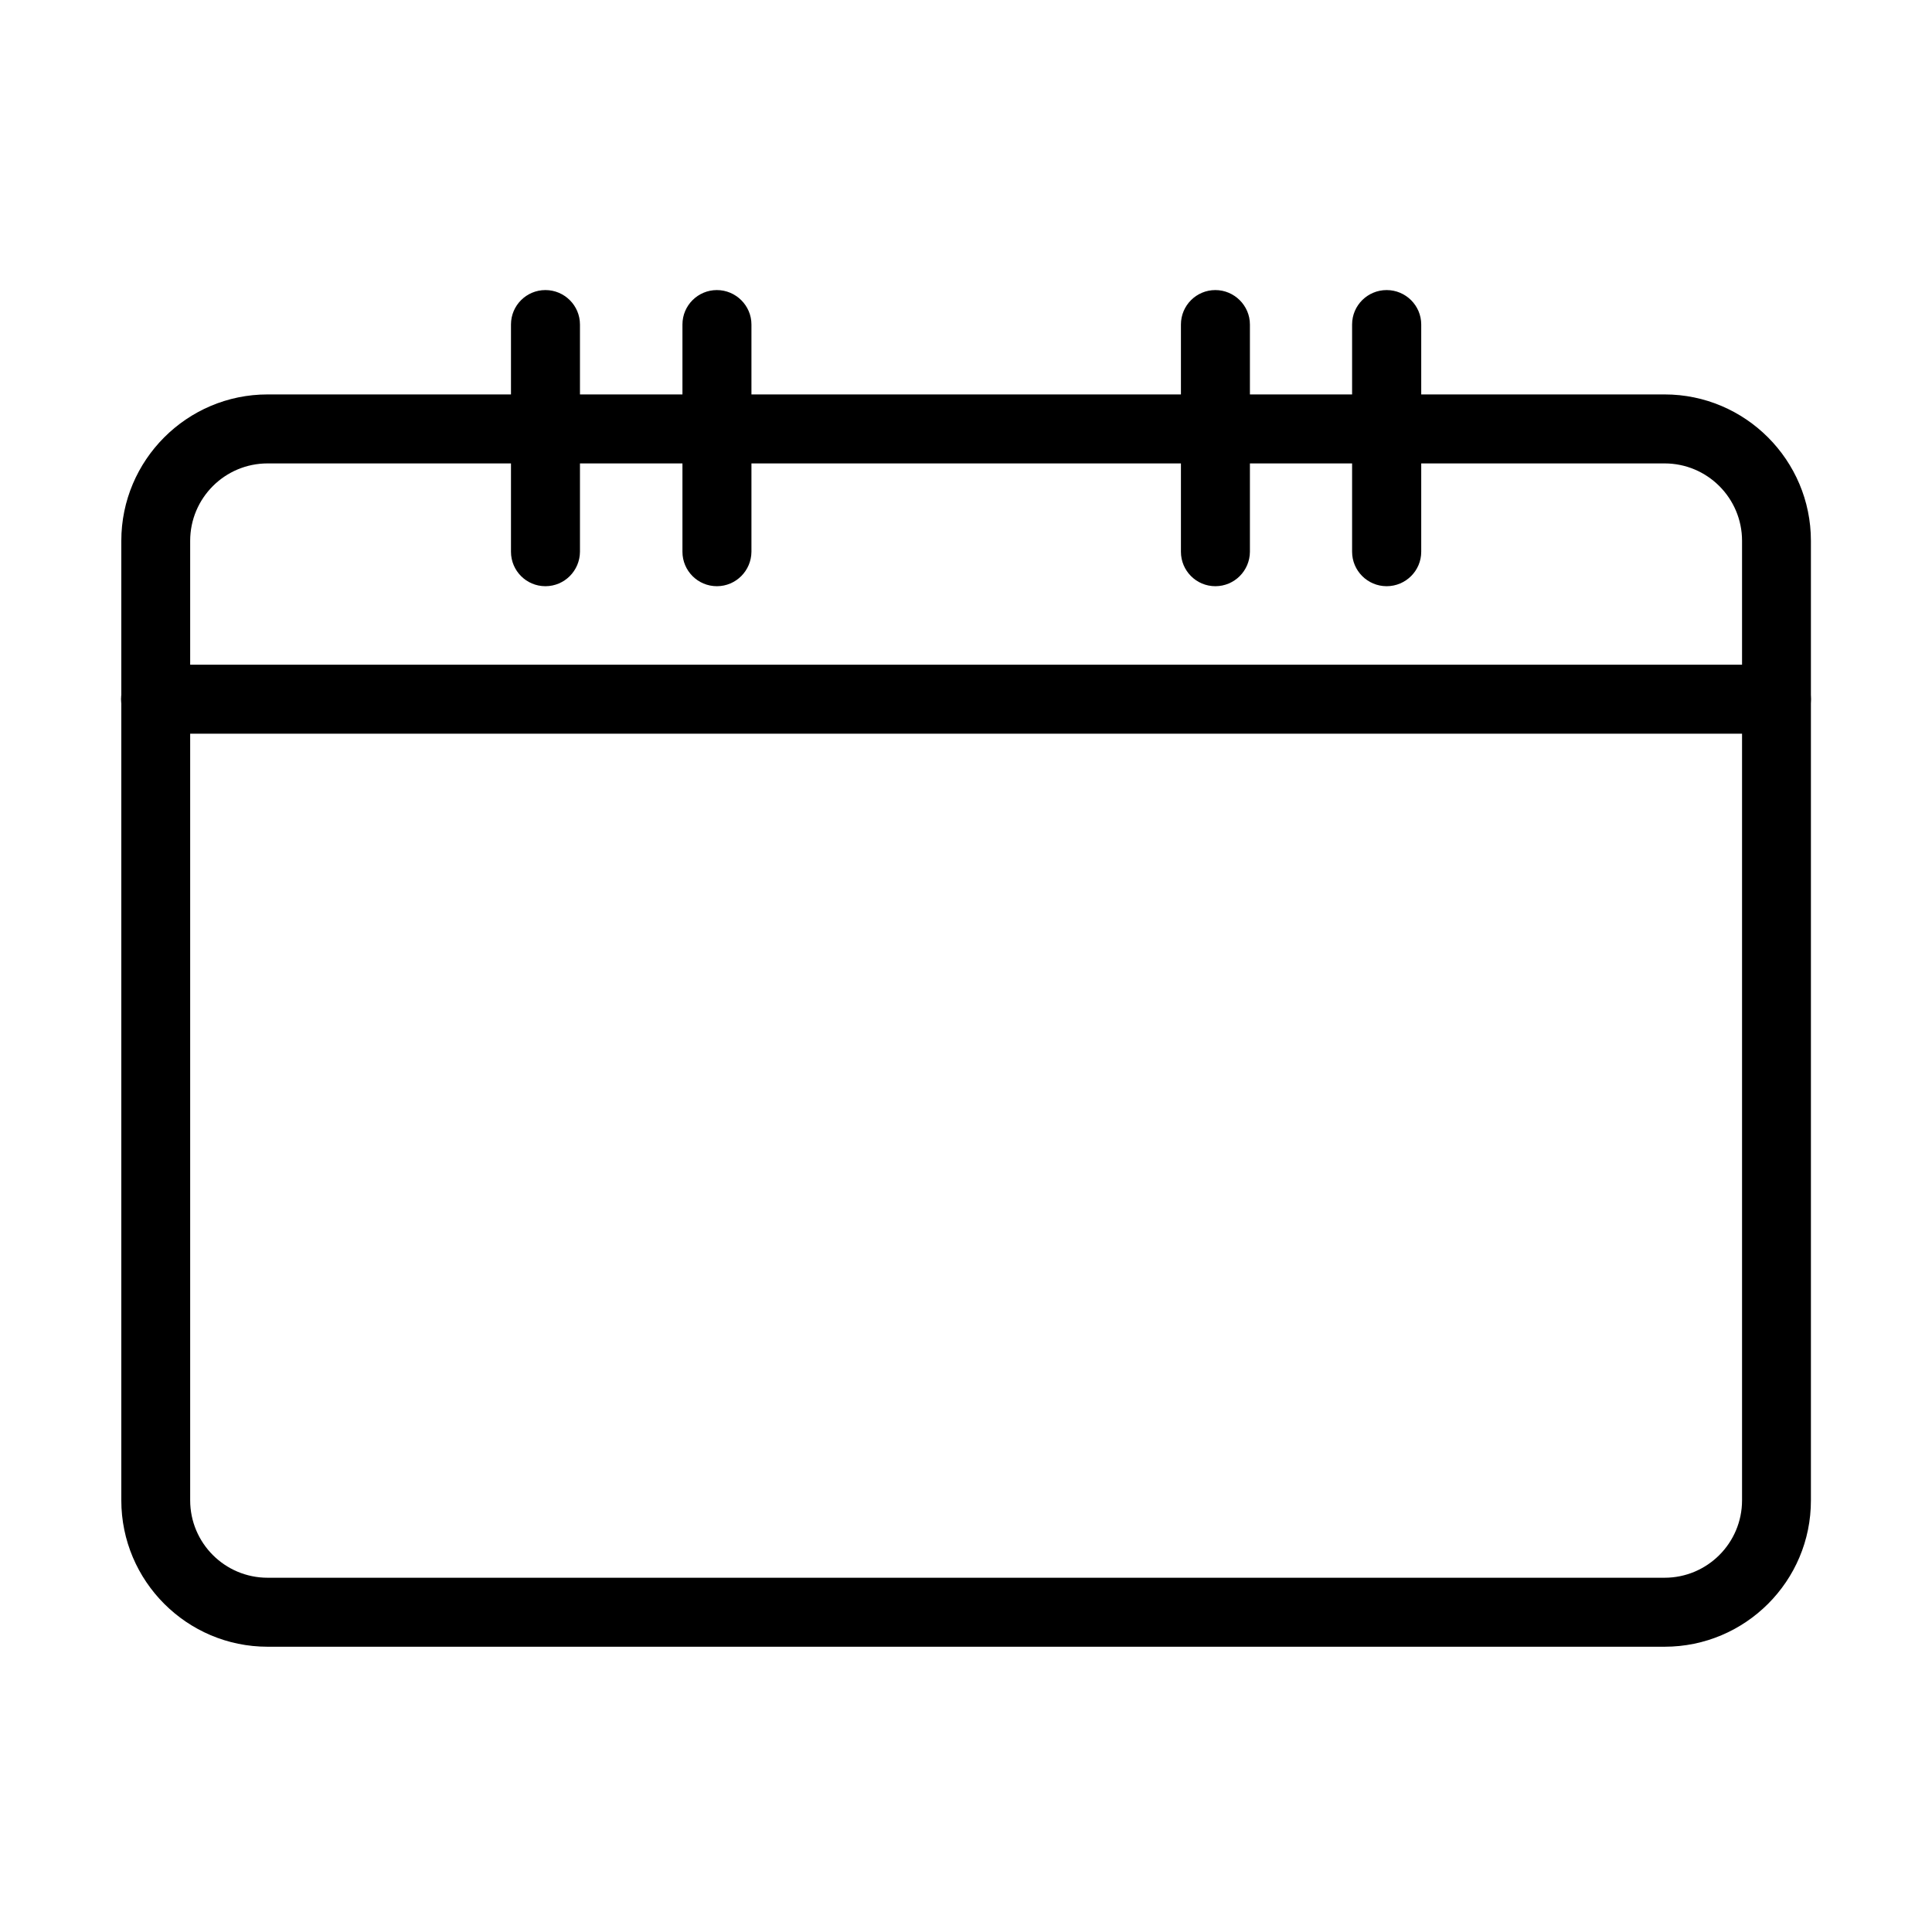 <?xml version="1.0" encoding="UTF-8"?>
<!-- The Best Svg Icon site in the world: iconSvg.co, Visit us! https://iconsvg.co -->
<svg fill="#000000" width="800px" height="800px" version="1.1" viewBox="144 144 512 512" xmlns="http://www.w3.org/2000/svg">
 <g>
  <path d="m585.14 580.4h-370.23c-21.363 0-38.762-17.402-38.762-38.801v-254.27c0-21.395 17.398-38.801 38.762-38.801h370.23c21.363 0 38.77 17.406 38.77 38.801v254.27c0.035 21.398-17.371 38.801-38.77 38.801zm-370.23-313.59c-11.324 0-20.512 9.195-20.512 20.516v254.27c0 11.32 9.188 20.52 20.512 20.52h370.23c11.324 0 20.52-9.199 20.52-20.52v-254.27c0-11.32-9.195-20.516-20.52-20.516z"/>
  <path d="m614.75 338.44h-429.51c-5.055 0-9.16-4.102-9.16-9.16 0-5.055 4.106-9.121 9.16-9.121h429.51c5.055 0 9.16 4.102 9.16 9.121 0 5.059-4.106 9.16-9.16 9.16z"/>
  <path d="m288.54 299.35c-5.059 0-9.125-4.102-9.125-9.125v-60.23c0-5.059 4.106-9.125 9.125-9.125 5.055 0 9.156 4.106 9.156 9.125v60.23c-0.035 5.023-4.102 9.125-9.156 9.125z"/>
  <path d="m333.98 299.35c-5.055 0-9.125-4.106-9.125-9.125v-60.234c0-5.055 4.106-9.121 9.125-9.121s9.16 4.102 9.16 9.121v60.234c-0.039 5.019-4.106 9.125-9.16 9.125z"/>
  <path d="m466.08 299.35c-5.055 0-9.121-4.102-9.121-9.121v-60.234c0-5.055 4.102-9.125 9.121-9.125s9.16 4.106 9.16 9.125v60.234c-0.035 5.019-4.102 9.121-9.16 9.121z"/>
  <path d="m511.48 299.35c-5.059 0-9.16-4.106-9.16-9.125v-60.234c0-5.055 4.102-9.121 9.16-9.121 5.055 0 9.16 4.102 9.16 9.121v60.234c0 5.019-4.106 9.125-9.16 9.125z"/>
 </g>
</svg>